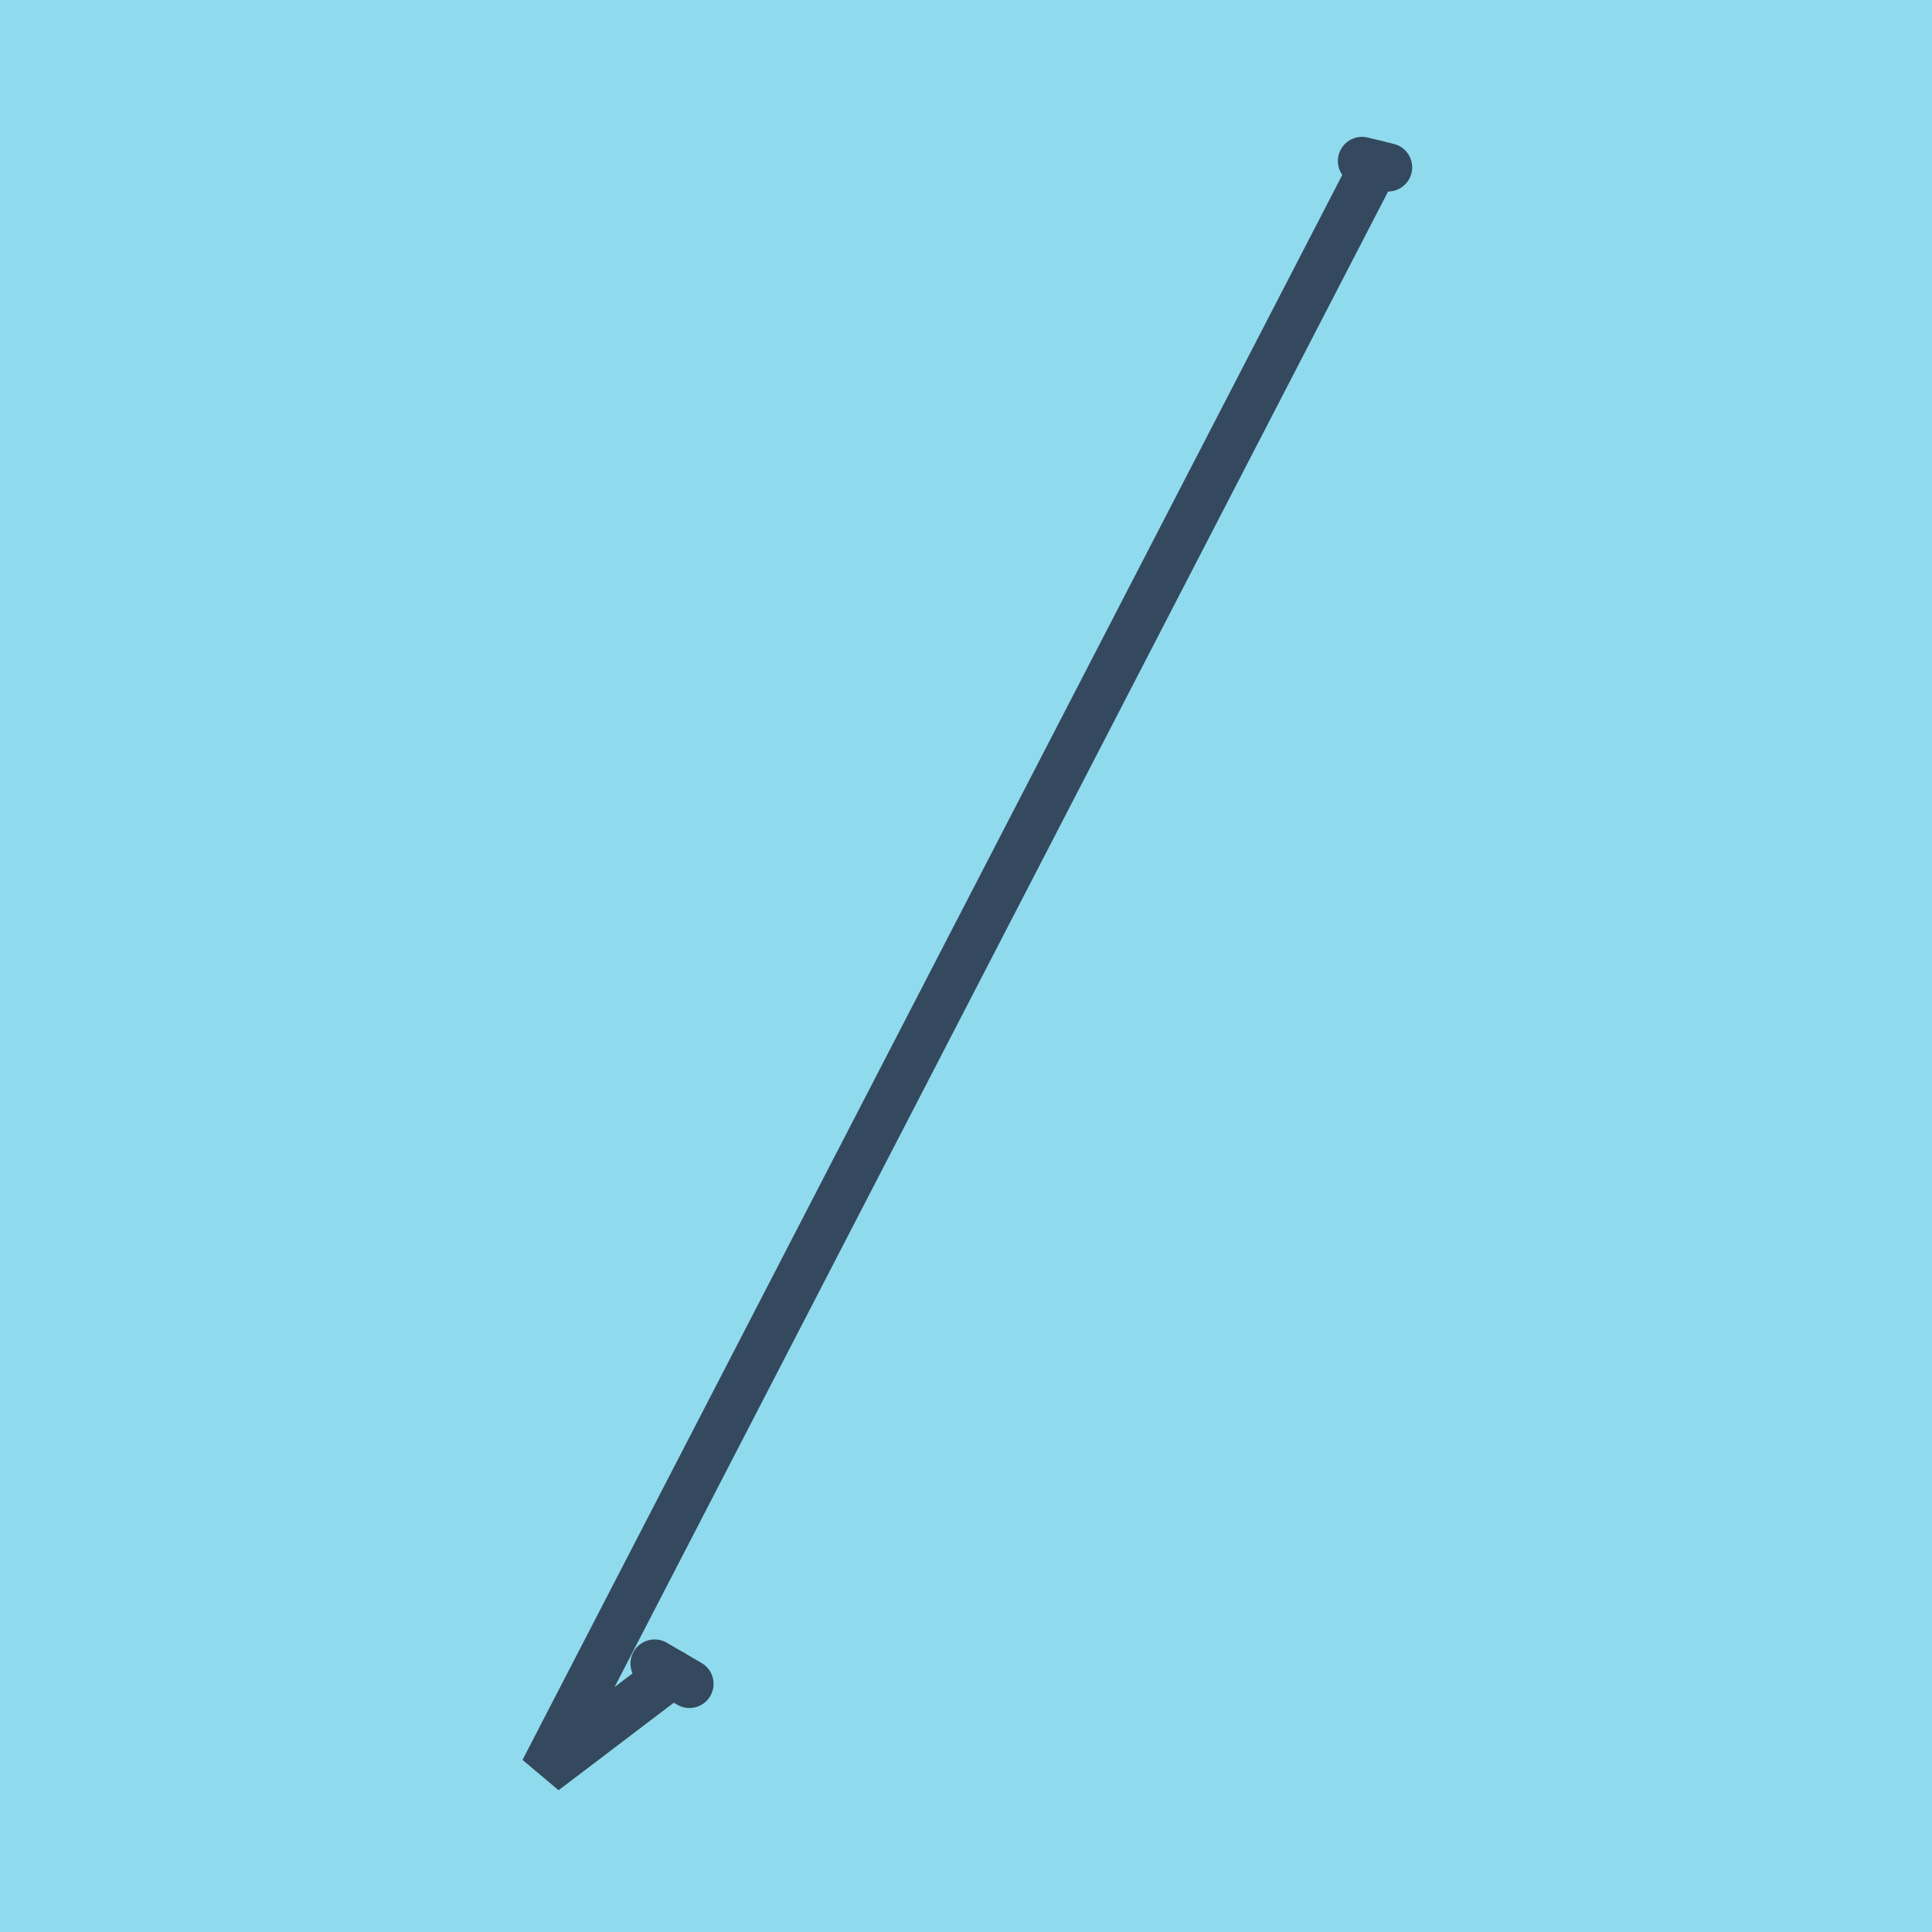 <?xml version="1.0" encoding="utf-8"?>
<!DOCTYPE svg PUBLIC "-//W3C//DTD SVG 1.1//EN" "http://www.w3.org/Graphics/SVG/1.1/DTD/svg11.dtd">
<svg xmlns="http://www.w3.org/2000/svg" xmlns:xlink="http://www.w3.org/1999/xlink" viewBox="-10 -10 120 120" preserveAspectRatio="xMidYMid meet">
	<path style="fill:#90daee" d="M-10-10h120v120H-10z"/>
			<polyline stroke-linecap="round" points="32.821,94.588 30.66,93.329 " style="fill:none;stroke:#34495e;stroke-width: 3px"/>
			<polyline stroke-linecap="round" points="74.598,0 76.213,0.395 " style="fill:none;stroke:#34495e;stroke-width: 3px"/>
			<polyline stroke-linecap="round" points="31.741,93.958 23.787,100 75.406,0.197 " style="fill:none;stroke:#34495e;stroke-width: 3px"/>
	</svg>
